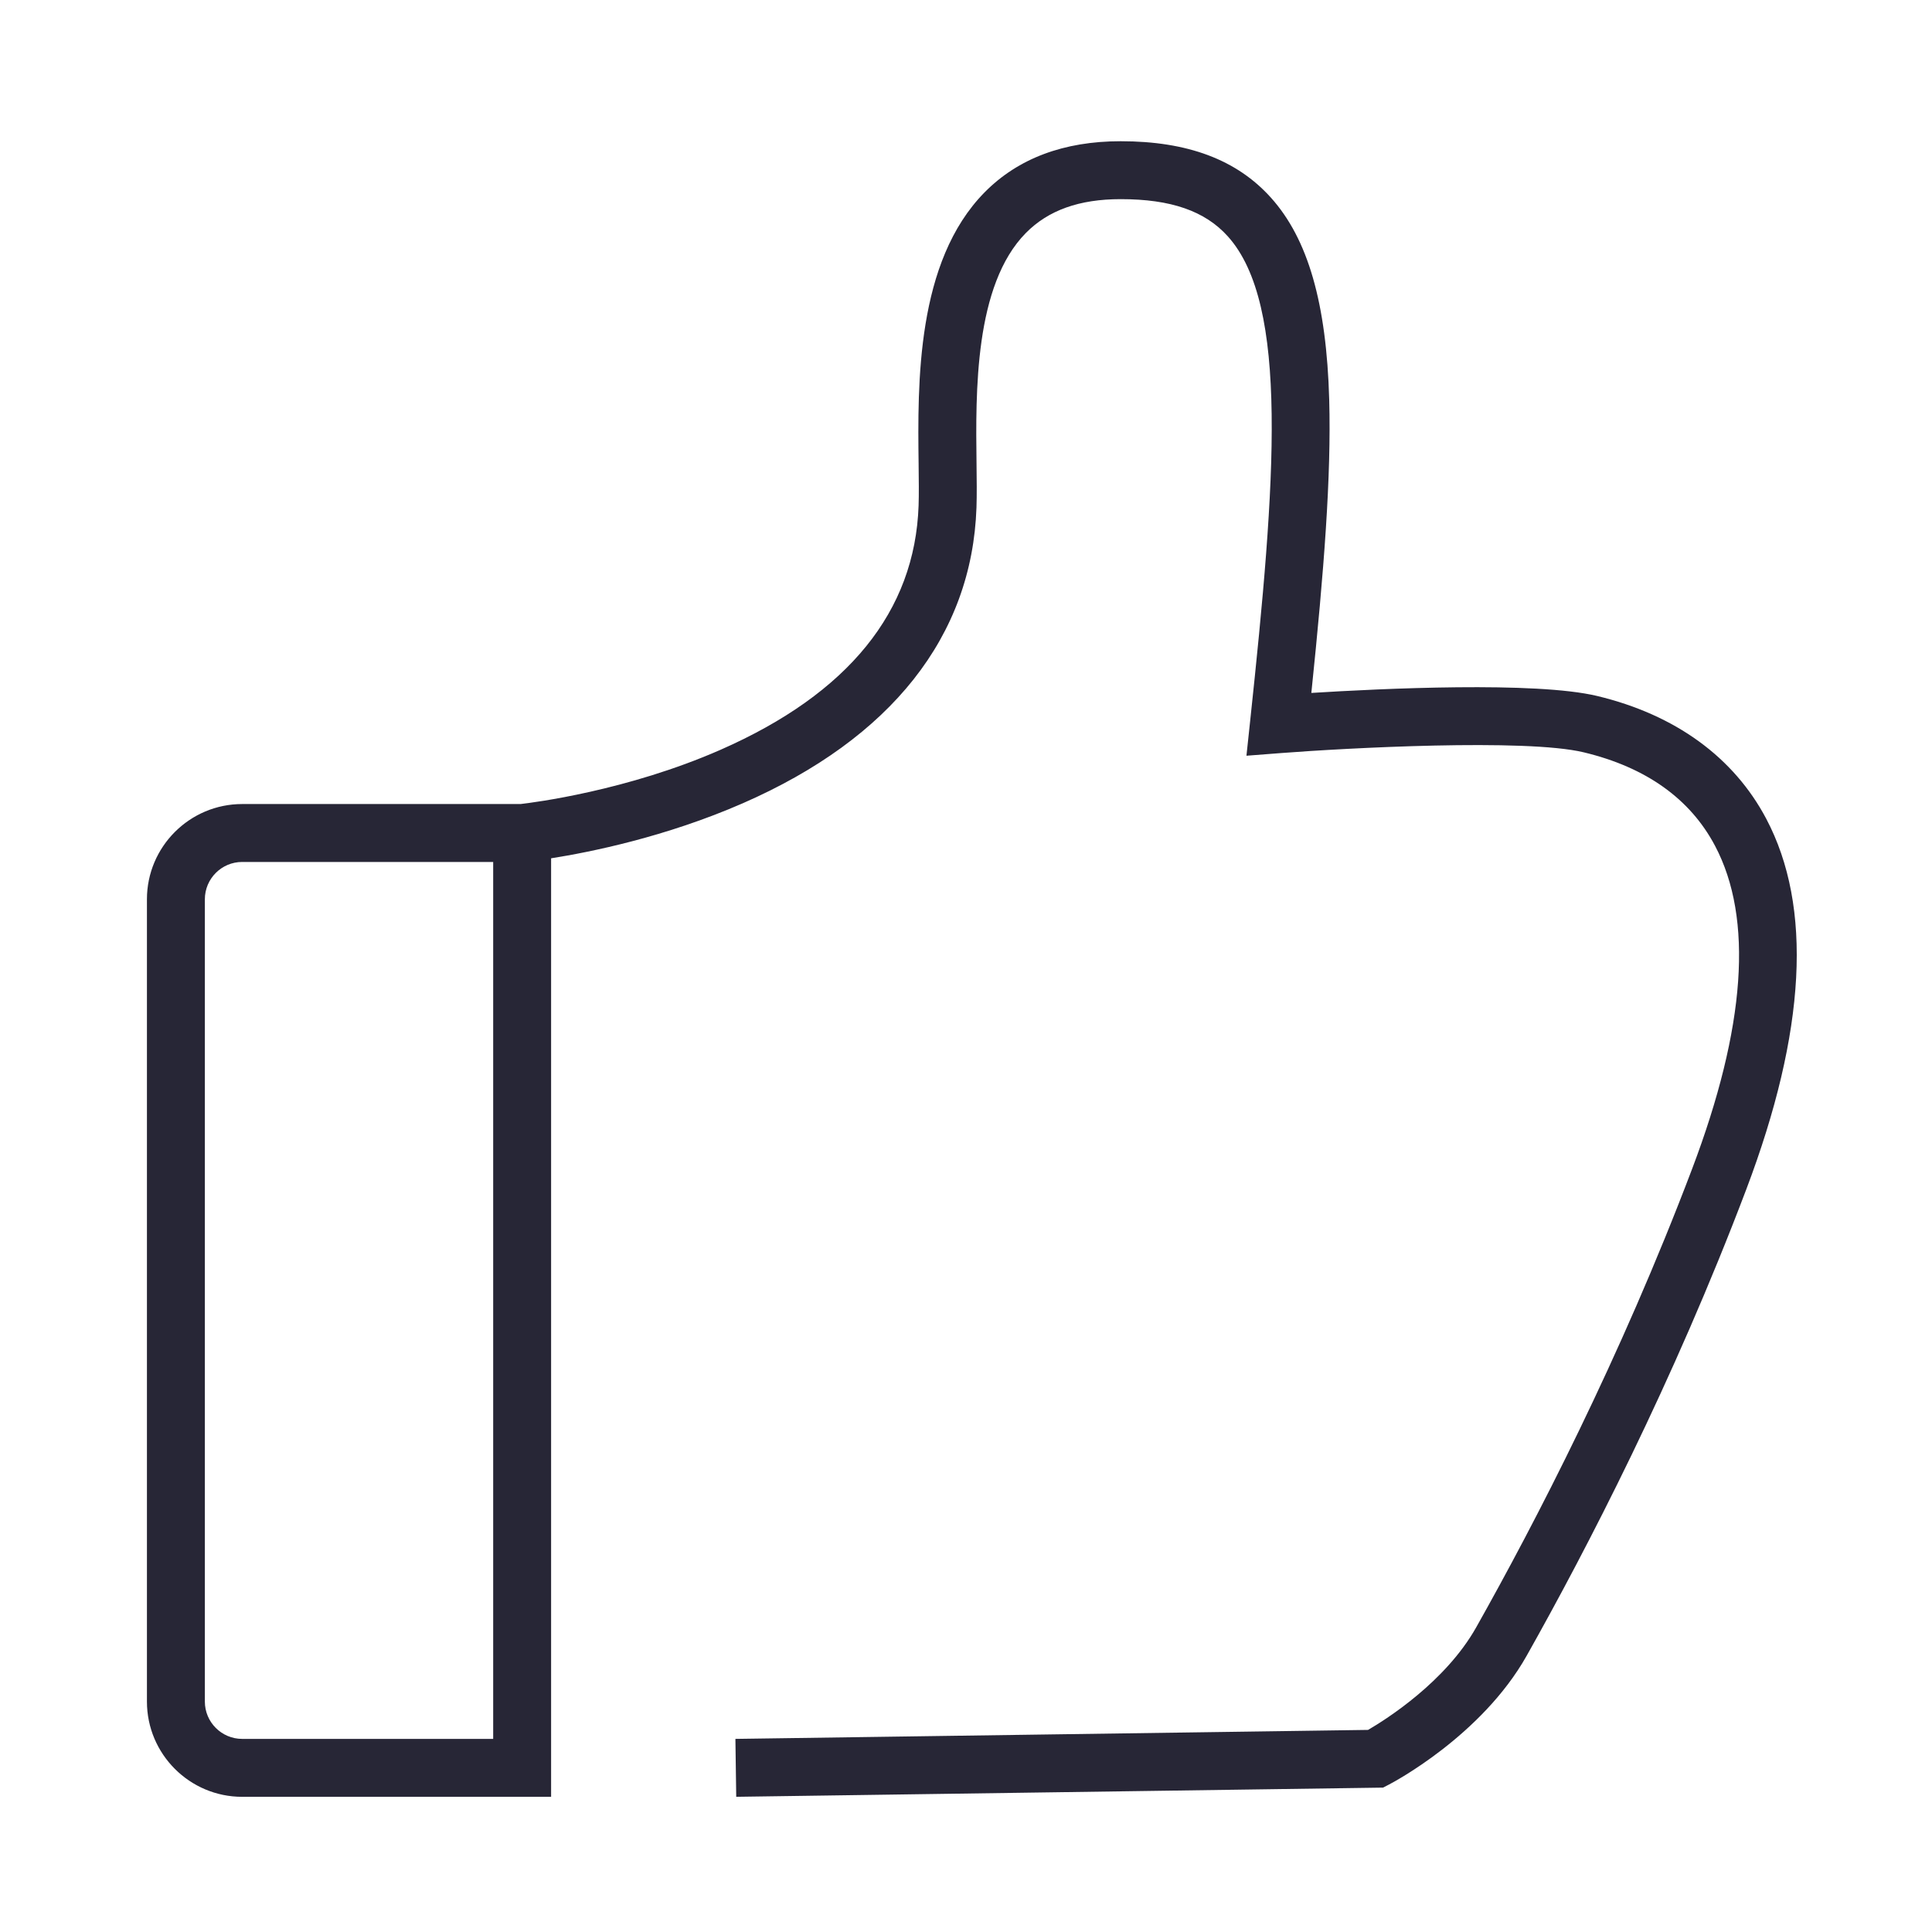 <?xml version="1.0" standalone="no"?><!DOCTYPE svg PUBLIC "-//W3C//DTD SVG 1.1//EN" "http://www.w3.org/Graphics/SVG/1.1/DTD/svg11.dtd"><svg t="1691637655161" class="icon" viewBox="0 0 1024 1024" version="1.1" xmlns="http://www.w3.org/2000/svg" p-id="74833" xmlns:xlink="http://www.w3.org/1999/xlink" width="200" height="200"><path d="M936.133 433.936c-17.253-32.622-48.209-55.11-89.522-65.033-32.783-7.873-114.684-3.937-151.573-1.634 6.766-65.354 10.601-114.959 9.47-155.415-1.433-51.21-11.251-85.241-30.899-107.096-18.091-20.123-44.141-29.905-79.64-29.905-30.096 0-54.341 9.095-72.056 27.033-36.361 36.815-35.561 101.331-35.031 144.023 0.106 8.563 0.197 15.957-0.011 22.041-1.925 56.109-37.203 99.645-104.855 129.4-49.62 21.824-99.674 28.074-106.1 28.807L128.36 426.157c-27.835 0-50.481 22.645-50.481 50.481l0 425.234c0 27.834 22.645 50.48 50.481 50.48L292.097 952.351 292.097 454.915c20.444-3.216 60.632-11.258 101.585-29.161 78.697-34.405 121.531-88.608 123.869-156.752 0.233-6.8 0.133-14.899 0.026-23.474-0.466-37.584-1.171-94.382 26.177-122.07 11.9-12.048 28.325-17.906 50.214-17.906 26.657 0 44.708 6.269 56.811 19.729 32.549 36.207 25.43 129.323 11.82 256.919l-1.958 18.352 18.4-1.419c34.102-2.631 129.393-7.826 160.4-0.38 32.955 7.916 56.357 24.582 69.554 49.535 20.386 38.545 16.294 96.176-12.16 171.295-38.036 100.416-83.212 187.532-114.412 242.93-16.264 28.878-47.566 48.693-57.319 54.374l-335.324 4.763 0.436 30.695 342.844-4.87 3.224-1.676c1.989-1.034 48.995-25.802 72.887-68.224 31.718-56.32 77.656-144.91 116.371-247.119C957.258 546.734 960.82 480.615 936.133 433.936zM261.397 921.65 128.36 921.65c-10.907 0-19.782-8.874-19.782-19.781L108.579 476.636c0-10.907 8.873-19.782 19.782-19.782L261.397 456.854 261.397 921.65z" fill="#272636" p-id="74834"></path></svg>